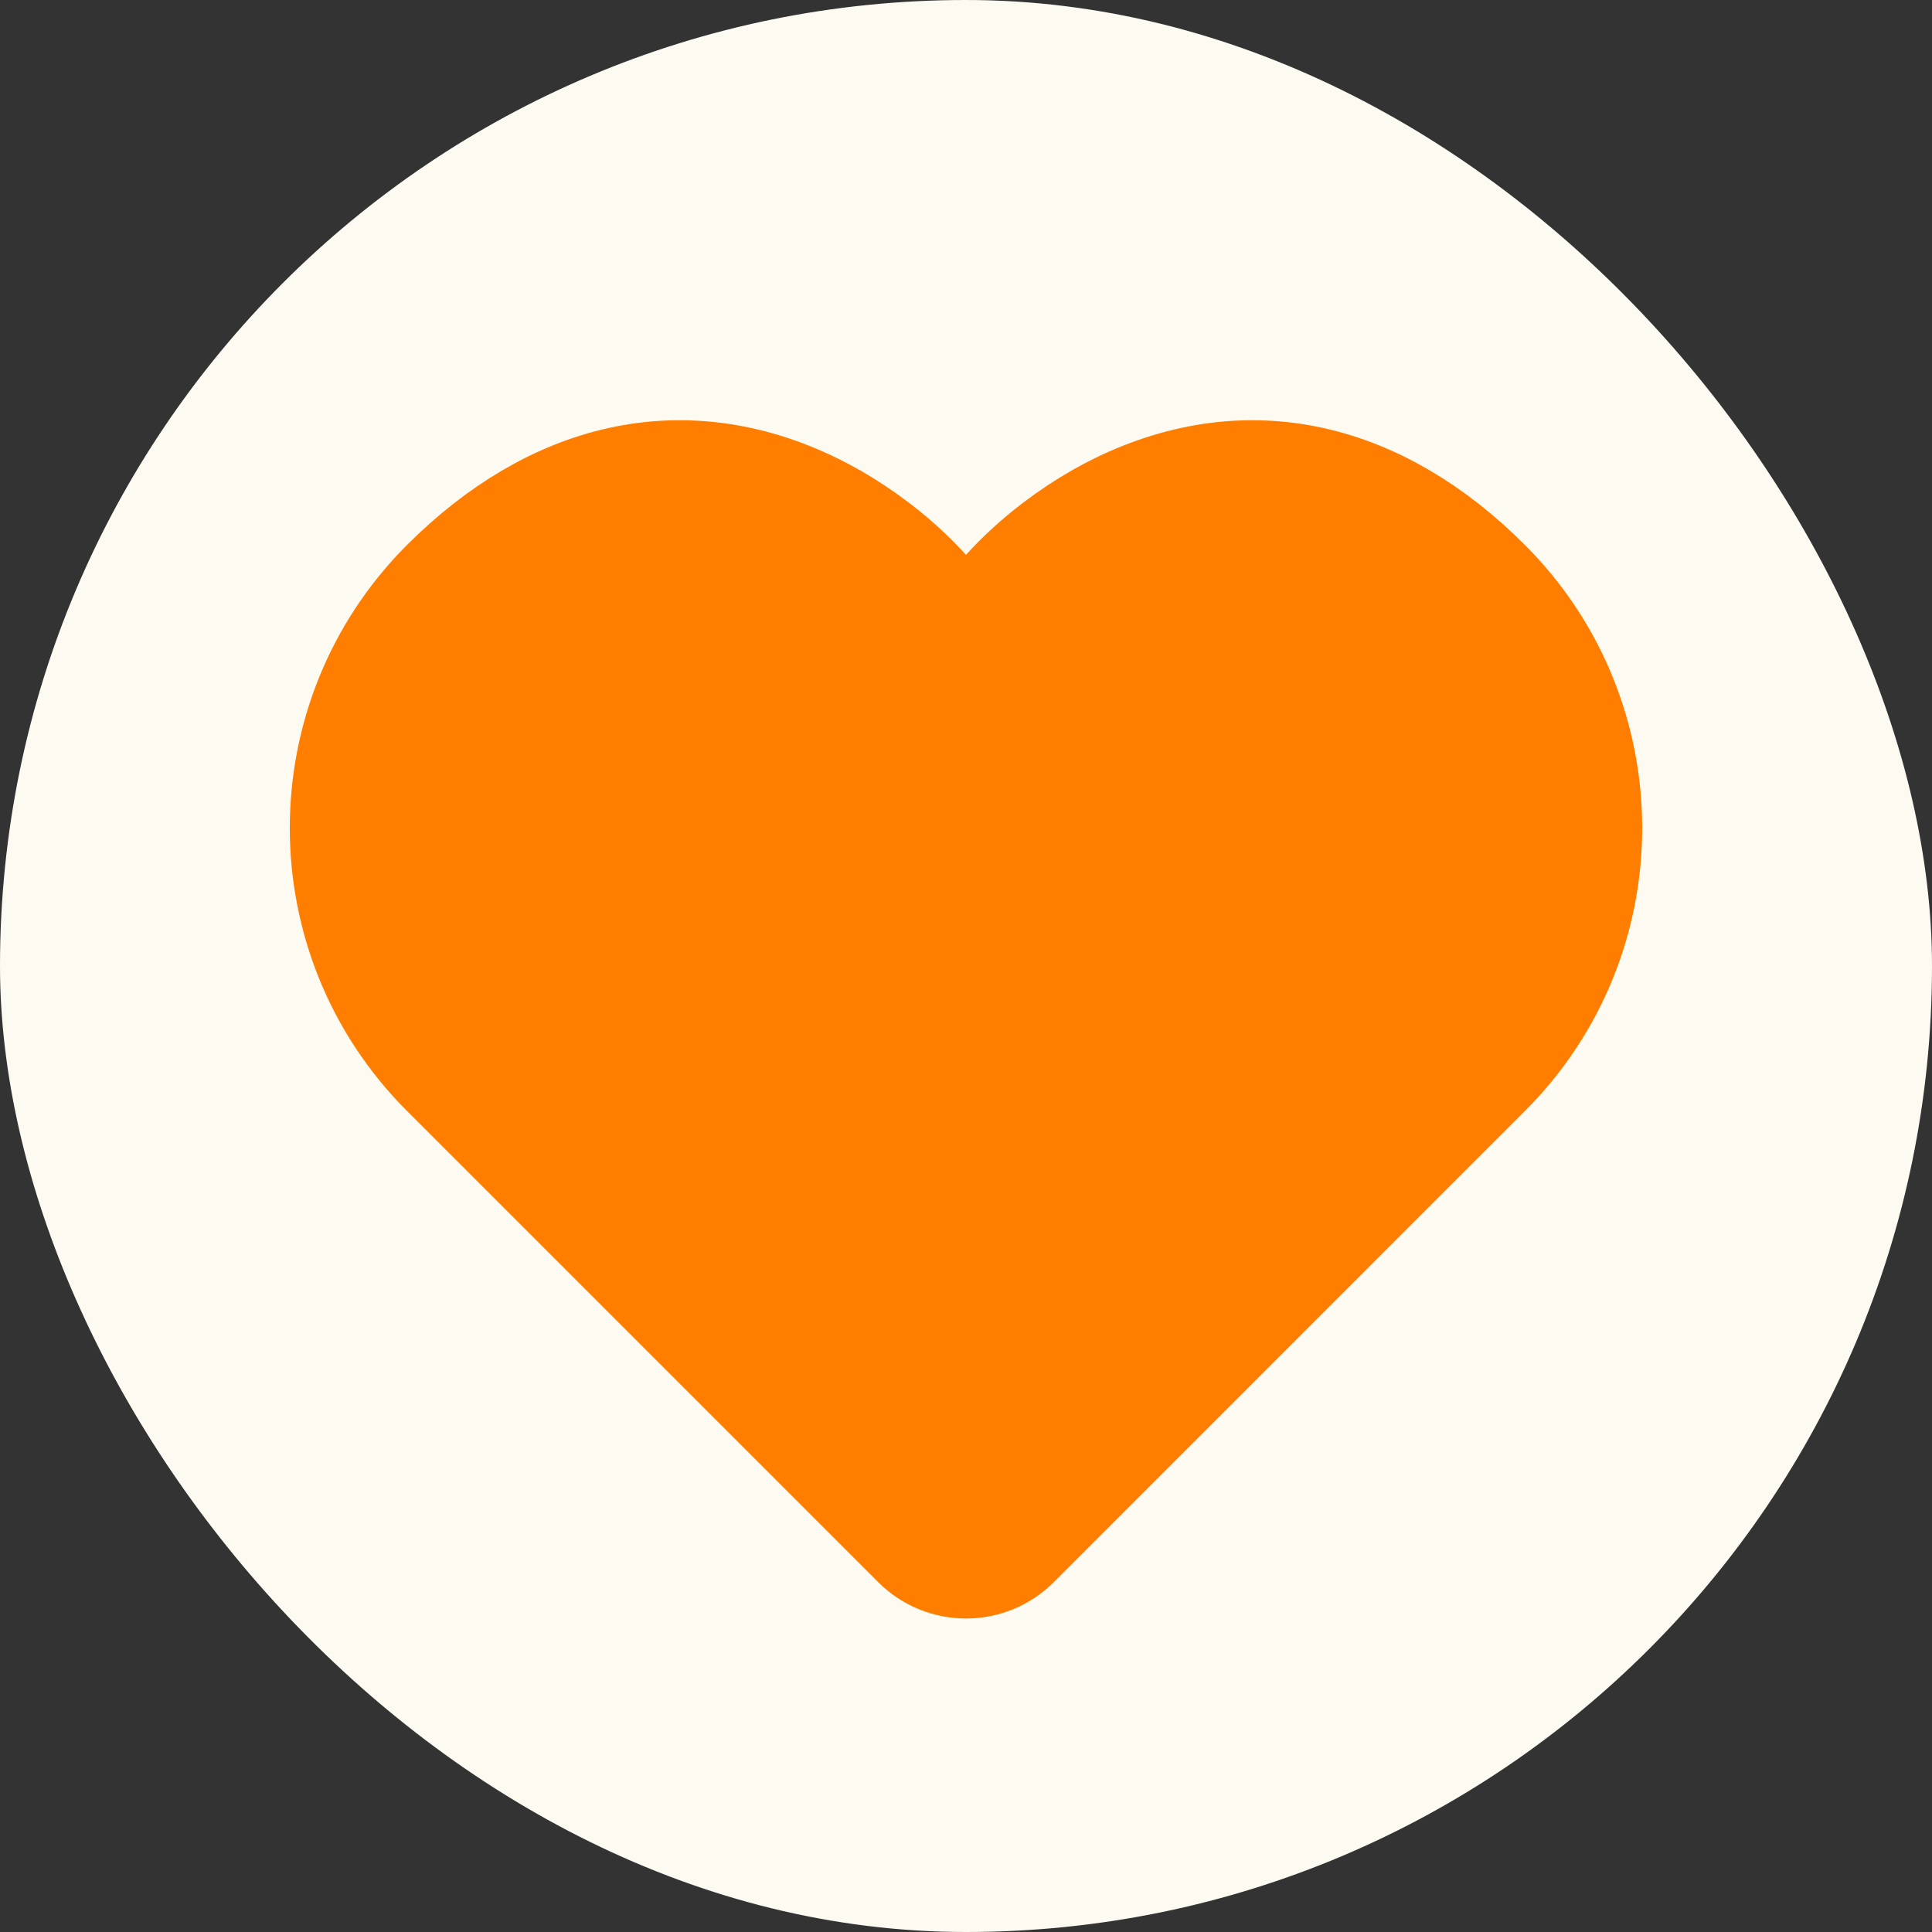 <?xml version="1.0" encoding="UTF-8"?> <svg xmlns="http://www.w3.org/2000/svg" width="28" height="28" viewBox="0 0 28 28" fill="none"><rect x="0" y="0" width="28" height="28" fill="#333333" stroke="none"/><rect width="28" height="28" rx="14" fill="#FDFAF2"></rect><path d="M21.535 8.464C23.488 10.417 23.488 13.583 21.535 15.535L14.707 22.364C14.317 22.754 13.683 22.754 13.293 22.364L6.464 15.535C4.512 13.583 4.512 10.417 6.464 8.464C8.017 6.912 9.891 6.437 11.781 7.359C12.532 7.725 13.516 8.464 14 9.43C14.484 8.464 15.468 7.725 16.219 7.359C18.109 6.437 19.983 6.912 21.535 8.464Z" fill="#FF7E00" stroke="#FF7E00" stroke-width="1.6" stroke-linecap="round" stroke-linejoin="round"></path></svg> 